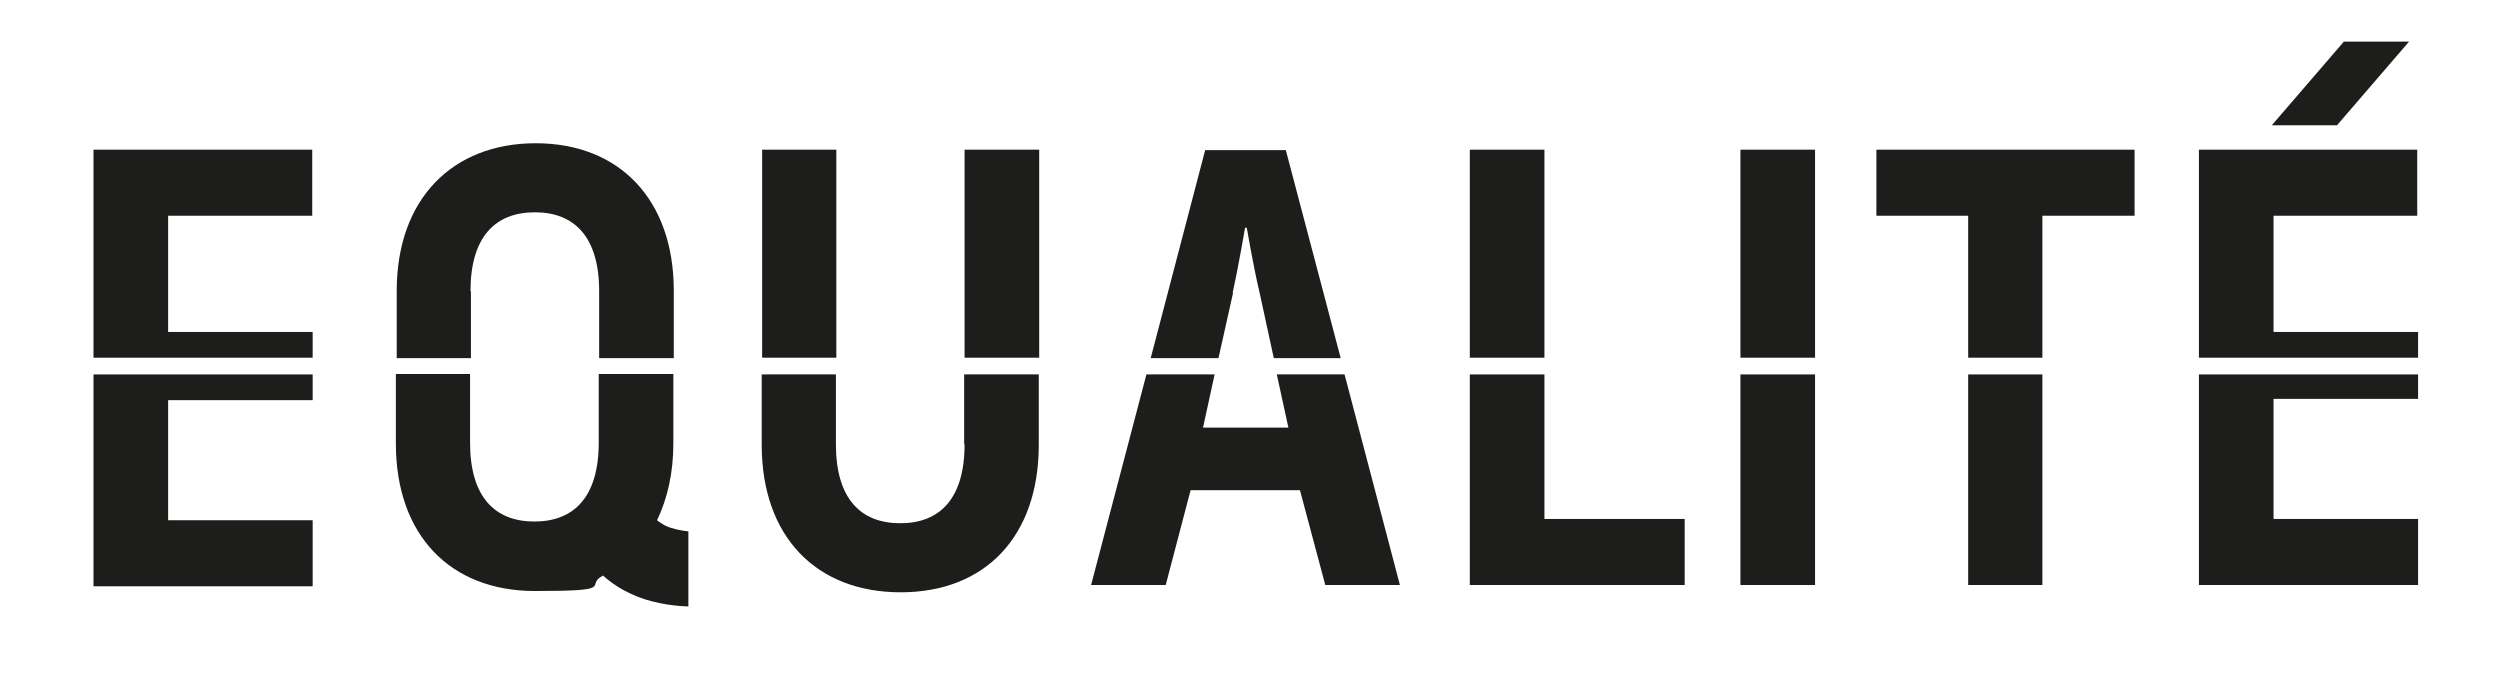 <?xml version="1.0" encoding="UTF-8"?>
<svg id="Laag_1" data-name="Laag 1" xmlns="http://www.w3.org/2000/svg" version="1.1" viewBox="0 0 582.9 158.2">
  <defs>
    <style>
      .cls-1 {
        fill: #1d1d1b;
        stroke-width: 0px;
      }
    </style>
  </defs>
  <path class="cls-1" d="M287.4,68.3c1.3-5.8,2.9-15.2,2.9-15.2h.4s1.6,9.4,3,15.2l3.3,15.2h15.6l-12.8-48.5h-18.8l-12.7,48.5h15.8l3.4-15.2Z"/>
  <path class="cls-1" d="M109.7,67.9c0-12.7,5.8-18.4,15-18.4s15,5.7,15,18.4v15.6h17.4v-15.7c0-21.4-12.8-34.4-32.2-34.4s-32.4,13-32.4,34.4v15.7h17.3v-15.6Z"/>
  <polygon class="cls-1" points="39.2 50.3 72.8 50.3 72.8 34.9 21.8 34.9 21.8 83.4 72.9 83.4 72.9 77.4 39.2 77.4 39.2 50.3"/>
  <polygon class="cls-1" points="530.1 77.4 530.1 50.3 563.6 50.3 563.6 34.9 512.7 34.9 512.7 83.4 563.8 83.4 563.8 77.4 530.1 77.4"/>
  <rect class="cls-1" x="342.7" y="34.9" width="17.4" height="48.5"/>
  <rect class="cls-1" x="177.7" y="34.9" width="17.3" height="48.5"/>
  <polygon class="cls-1" points="437.5 50.3 458.9 50.3 458.9 83.4 476.2 83.4 476.2 50.3 497.7 50.3 497.7 34.9 437.5 34.9 437.5 50.3"/>
  <polygon class="cls-1" points="561.7 9.7 546.5 9.7 529.7 29.2 544.9 29.2 561.7 9.7"/>
  <rect class="cls-1" x="224.9" y="34.9" width="17.4" height="48.5"/>
  <rect class="cls-1" x="405.8" y="34.9" width="17.4" height="48.5"/>
  <path class="cls-1" d="M224.9,103.6c0,12.7-5.8,18.4-15,18.4s-15-5.7-15-18.4v-16.3h-17.3v16.4c0,21.4,12.7,34.4,32.4,34.4s32.2-13,32.2-34.4v-16.4h-17.4v16.3Z"/>
  <polygon class="cls-1" points="297.7 87.3 300.4 99.7 280.5 99.7 283.2 87.3 267.3 87.3 254.4 136.4 271.8 136.4 277.6 114.3 303.1 114.3 309 136.4 326.4 136.4 313.5 87.3 297.7 87.3"/>
  <polygon class="cls-1" points="21.8 136.7 72.9 136.7 72.9 121.3 39.2 121.3 39.2 93.3 72.9 93.3 72.9 87.3 21.8 87.3 21.8 136.7"/>
  <rect class="cls-1" x="458.9" y="87.3" width="17.3" height="49.1"/>
  <polygon class="cls-1" points="360.1 87.3 342.7 87.3 342.7 136.4 392.8 136.4 392.8 121 360.1 121 360.1 87.3"/>
  <polygon class="cls-1" points="512.7 136.4 563.8 136.4 563.8 121 530.1 121 530.1 93 563.8 93 563.8 87.3 512.7 87.3 512.7 136.4"/>
  <rect class="cls-1" x="405.8" y="87.3" width="17.4" height="49.1"/>
  <path class="cls-1" d="M153.2,121.3c2.4-5,3.8-11,3.8-17.9v-16.2h-17.4v16c0,12.7-5.8,18.4-15,18.4s-15-5.7-15-18.4v-16h-17.3v16.2c0,21.4,12.7,34.4,32.4,34.4s11.3-1.2,15.9-3.6c1.9,1.7,4,3.1,6.6,4.3,4,1.9,9.2,2.8,13.3,2.9v-17.5c-1.8-.2-3.8-.6-5.3-1.3-.7-.4-1.4-.8-2-1.3Z"/>
</svg>